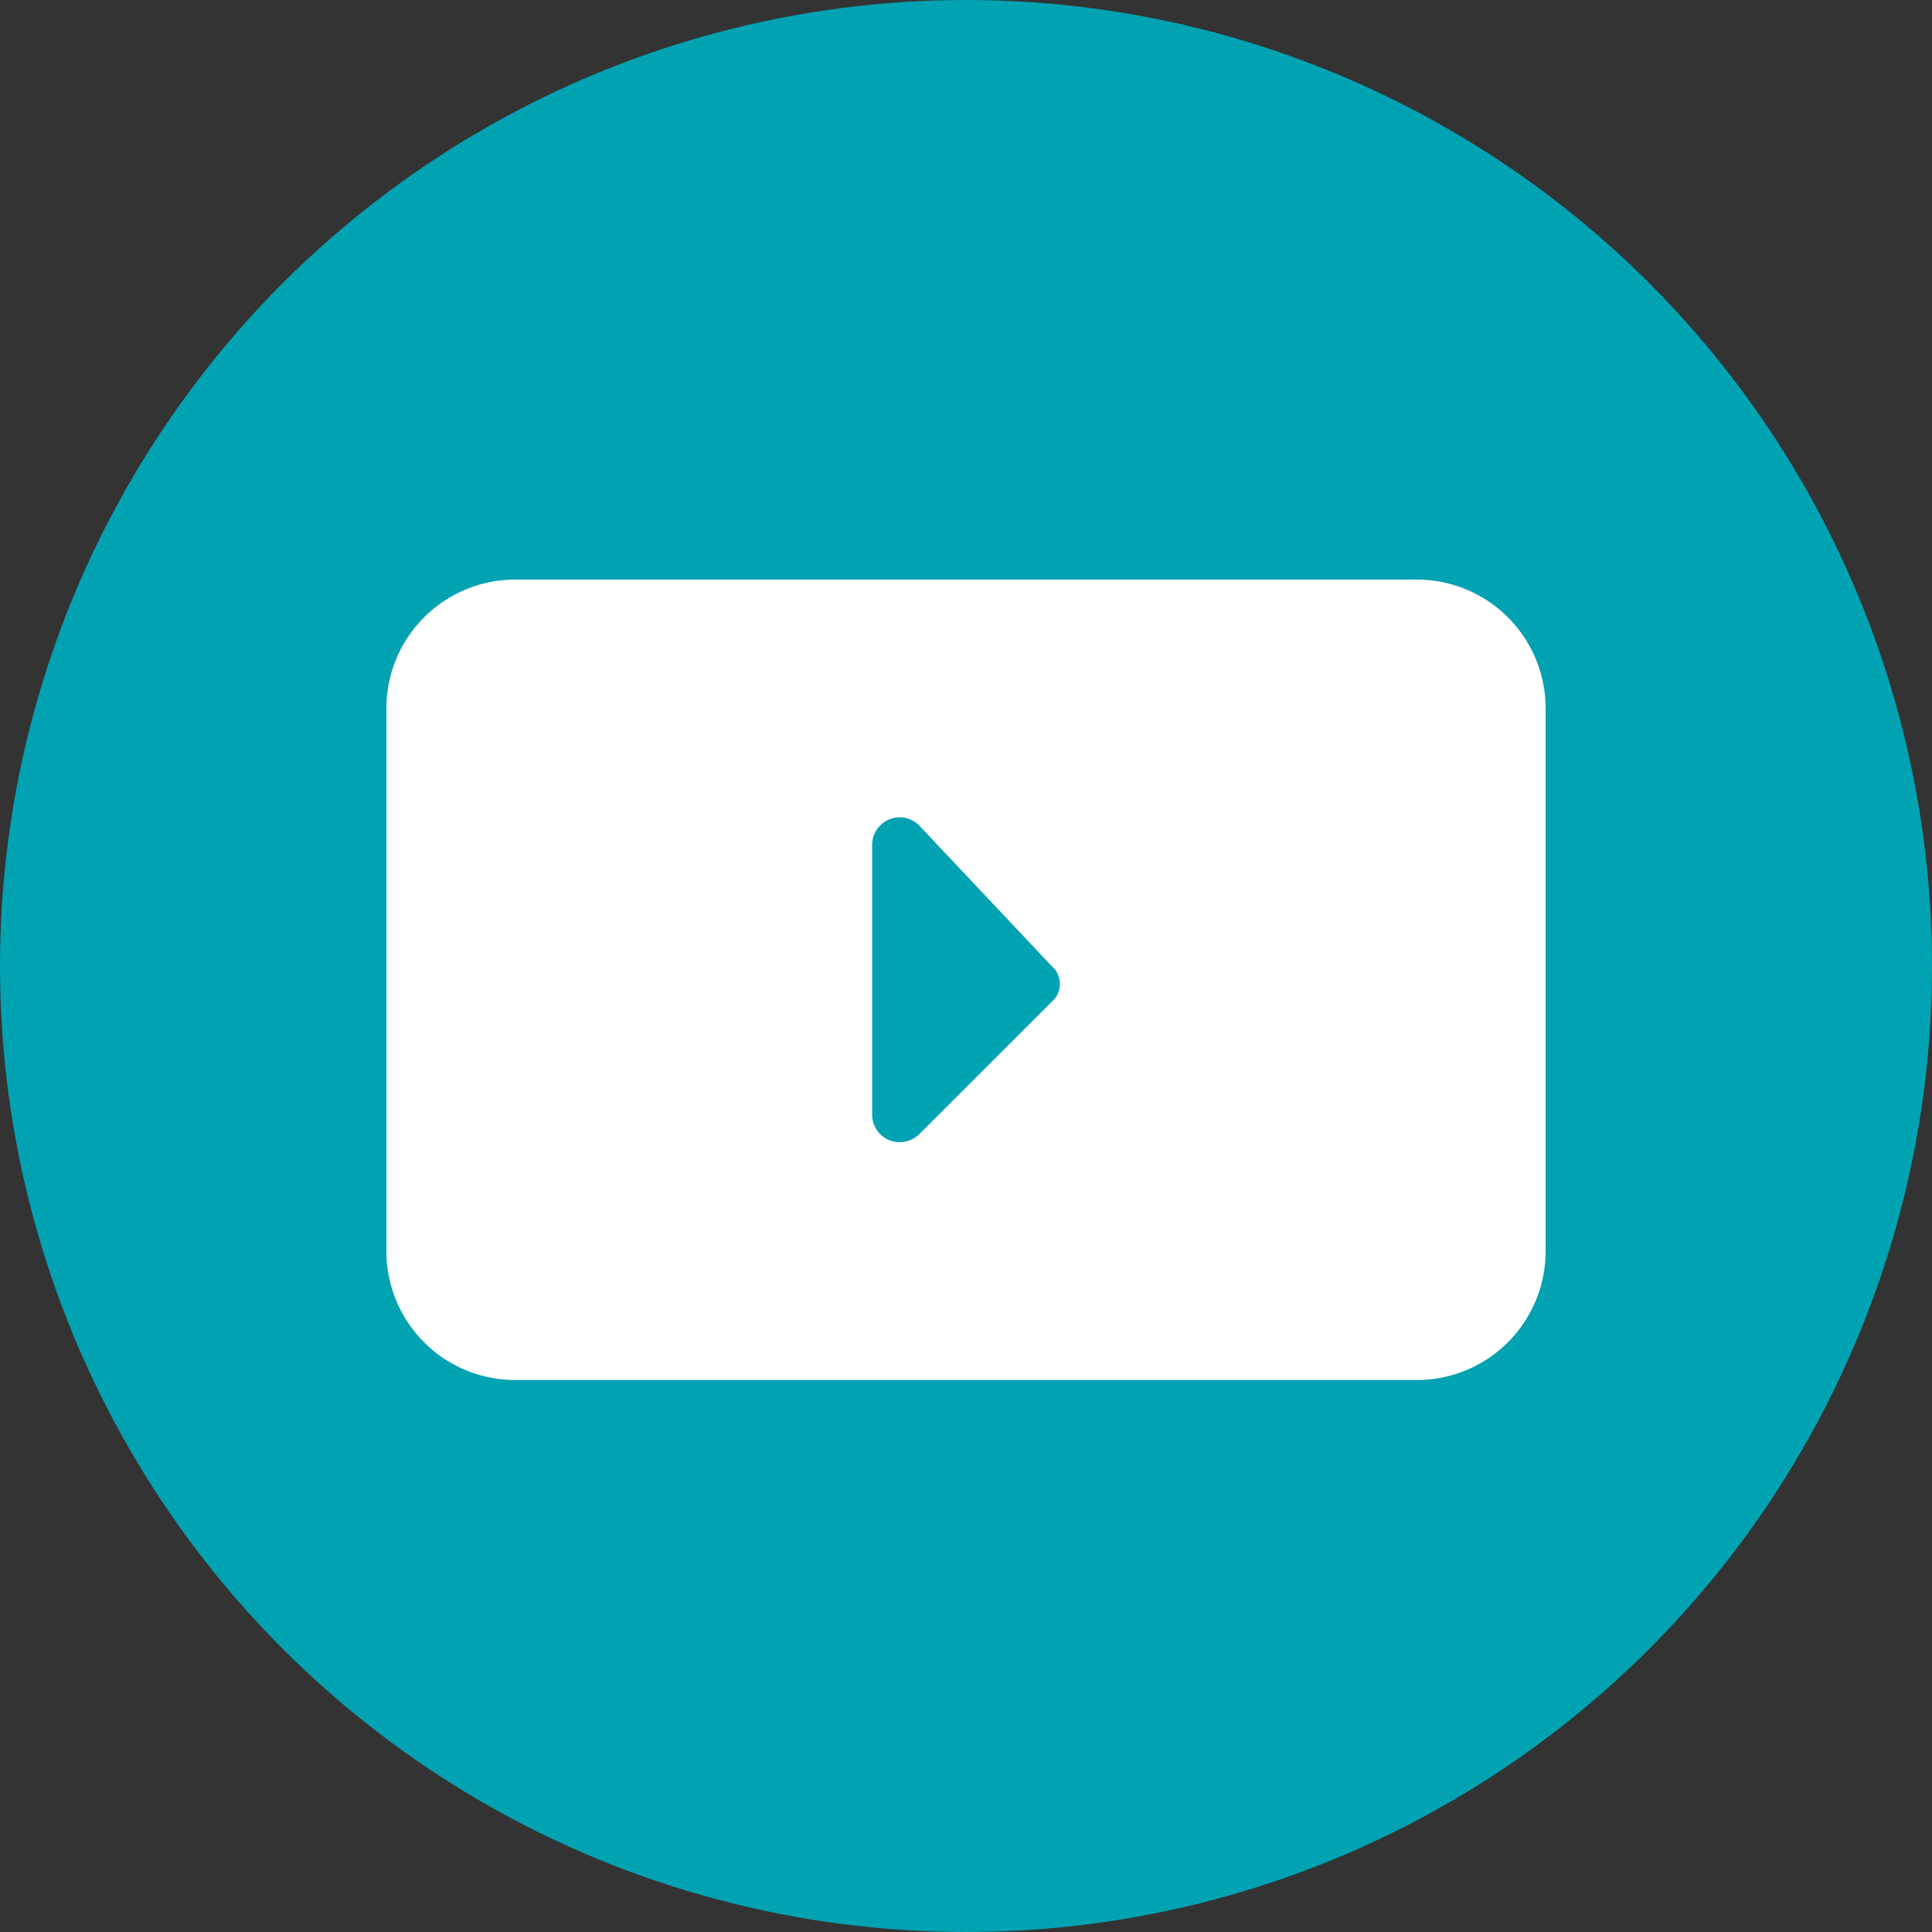 <svg xmlns="http://www.w3.org/2000/svg" xmlns:xlink="http://www.w3.org/1999/xlink" width="24" height="24" viewBox="0 0 24 24">
  <rect x="0" y="0" width="24" height="24" fill="#333333" stroke="none"/>
  <defs>
    <clipPath id="clip-path">
      <rect id="Rectangle_7907" data-name="Rectangle 7907" width="24" height="24" fill="none"/>
    </clipPath>
  </defs>
  <g id="ic-ytb" clip-path="url(#clip-path)">
    <g id="ic-ytb-2" data-name="ic-ytb">
      <g id="ic_Youtube" data-name="ic Youtube">
        <circle id="Ellipse_240" data-name="Ellipse 240" cx="12" cy="12" r="12" fill="#01a2b2"/>
        <path id="Path_764" data-name="Path 764" d="M17.623,7.2H6.377A1.6,1.6,0,0,0,4.8,8.777v6.789a1.6,1.6,0,0,0,1.577,1.577H17.623A1.6,1.6,0,0,0,19.2,15.566V8.777A1.6,1.6,0,0,0,17.623,7.2Zm-4.56,5.246-1.646,1.645a.343.343,0,0,1-.583-.24v-3.36a.344.344,0,0,1,.348-.338.34.34,0,0,1,.235.1L13.063,12a.292.292,0,0,1,.034.412A.364.364,0,0,1,13.063,12.446Z" fill="#fff"/>
      </g>
    </g>
  </g>
</svg>
